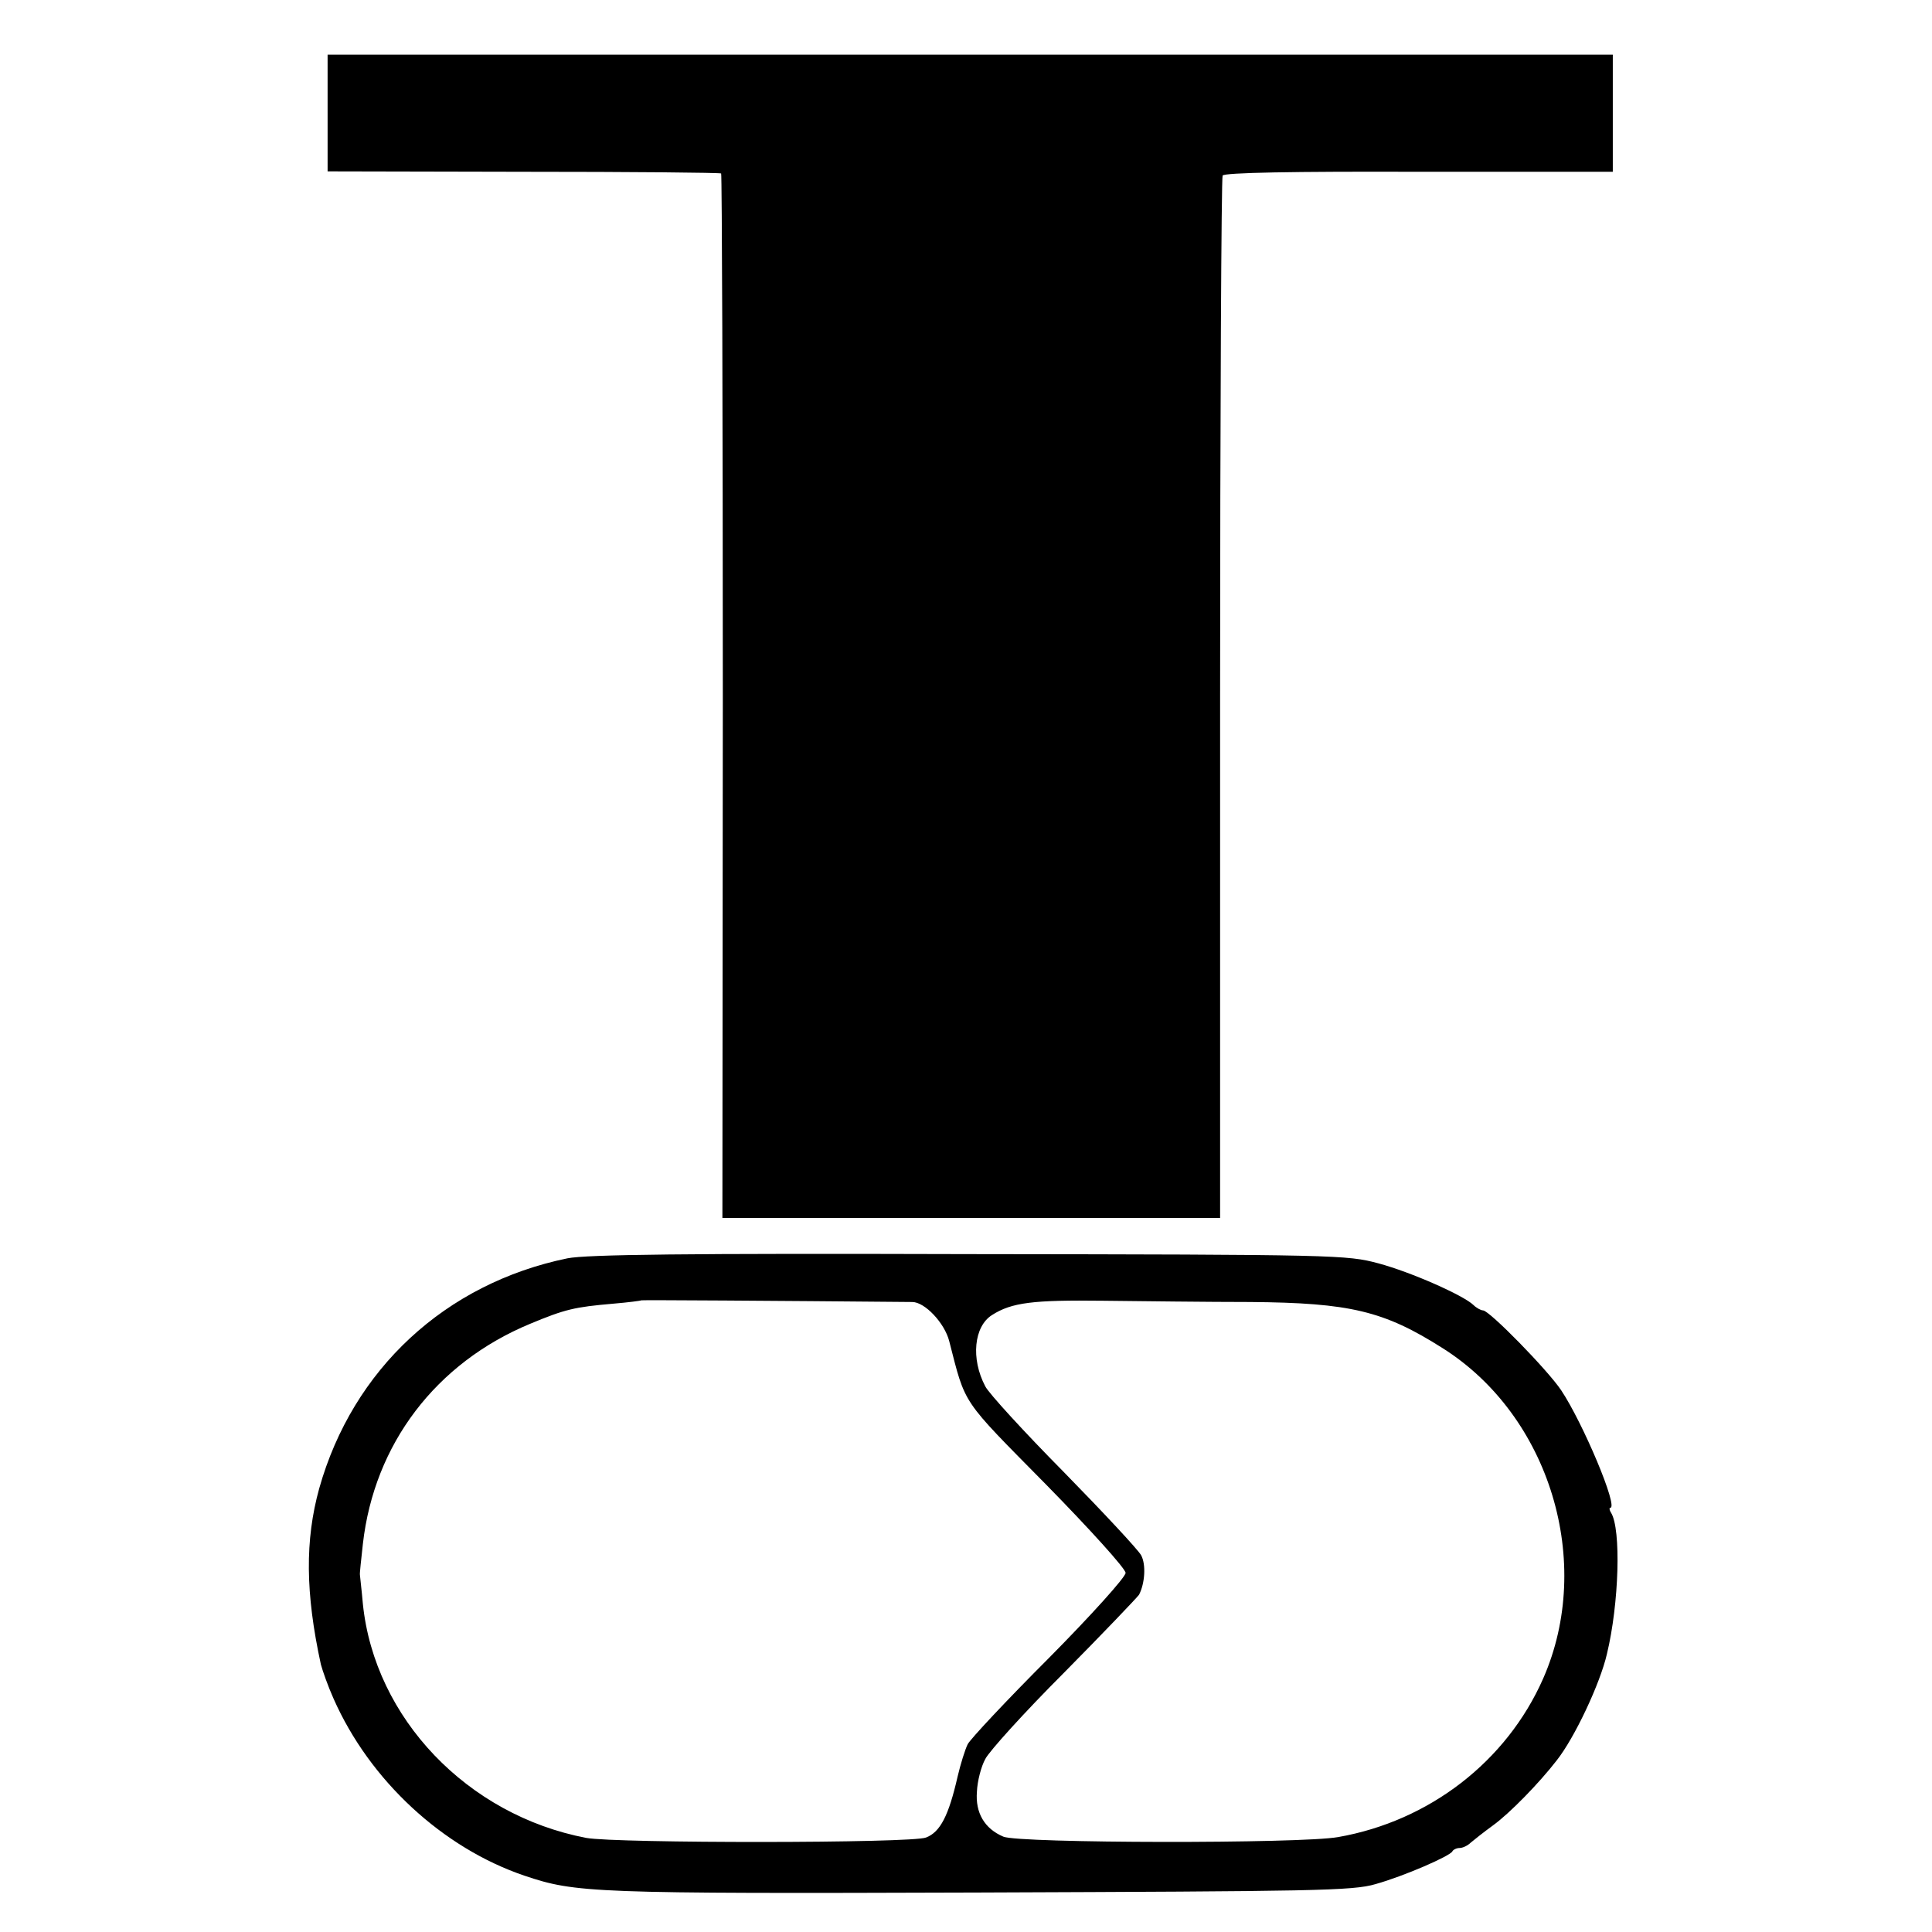 <?xml version="1.0" standalone="no"?>
<!DOCTYPE svg PUBLIC "-//W3C//DTD SVG 20010904//EN"
 "http://www.w3.org/TR/2001/REC-SVG-20010904/DTD/svg10.dtd">
<svg version="1.0" xmlns="http://www.w3.org/2000/svg"
 width="460pt" height="460pt" viewBox="0 0 460 460"
 preserveAspectRatio="xMidYMid meet">
<g transform="translate(0,460) scale(0.1,-0.1)"
fill="#000000" stroke="none">
<path d="M780 4331 l0 -139 466 -1 c257 0 468 -2 471 -4 2 -3 4 -563 4 -1246
l-1 -1241 593 0 592 0 0 1236 c0 680 3 1240 6 1246 4 7 168 10 468 9 l461 0 0
139 0 140 -1530 0 -1530 0 0 -139z"/>
<path d="M1351 1604 c-291 -60 -511 -264 -591 -548 -34 -123 -33 -249 4 -419
4 -15 17 -52 30 -81 86 -195 260 -356 455 -422 122 -41 159 -43 1081 -40 800
3 891 4 945 20 68 19 178 67 183 78 2 4 10 8 17 8 8 0 20 6 27 13 7 6 31 25
53 41 40 29 110 101 151 154 43 54 104 184 120 254 29 120 34 297 10 336 -4 6
-5 12 -2 12 20 0 -65 202 -117 280 -33 49 -171 190 -186 190 -5 0 -16 6 -23
13 -24 23 -148 78 -226 99 -75 20 -97 21 -974 22 -680 2 -911 -1 -957 -10z
m821 -104 c30 0 77 -50 88 -93 40 -155 27 -135 231 -342 104 -106 189 -200
189 -210 0 -10 -82 -101 -182 -202 -101 -101 -188 -194 -194 -206 -6 -12 -17
-47 -24 -77 -21 -92 -41 -132 -75 -145 -33 -14 -738 -14 -809 -1 -283 54 -504
285 -532 557 -3 35 -7 66 -7 69 -1 3 3 36 7 74 27 238 174 431 398 524 84 35
106 40 198 48 36 3 66 7 67 8 1 1 314 -1 645 -4z m805 0 c237 -2 318 -21 458
-110 255 -161 361 -510 239 -787 -87 -197 -271 -339 -488 -377 -89 -16 -759
-15 -797 1 -45 19 -67 57 -63 107 1 25 10 60 20 78 9 18 93 111 187 205 94 95
174 179 179 186 14 27 17 72 5 94 -7 13 -90 102 -184 198 -95 96 -179 188
-187 204 -35 66 -27 143 16 170 47 30 98 36 264 34 93 -1 251 -3 351 -3z"/>
</g>
</svg>
